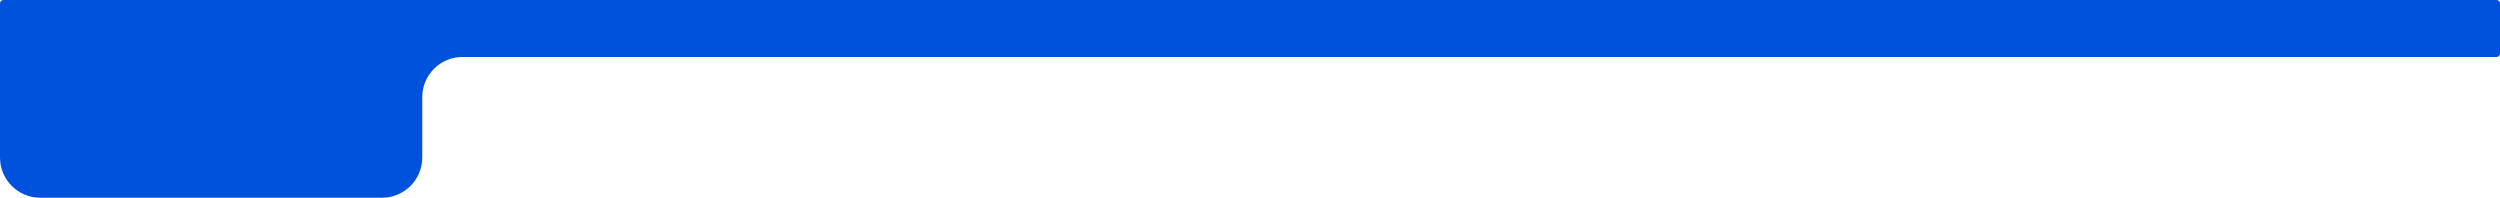 <?xml version="1.0" encoding="UTF-8"?> <svg xmlns="http://www.w3.org/2000/svg" width="746" height="59" viewBox="0 0 746 59" fill="none"><path d="M745 0C745.552 0 746 0.448 746 1V16C746 16.552 745.552 17 745 17H138C131.373 17 126 22.373 126 29V47C126 53.627 120.627 59 114 59H12C5.373 59 0 53.627 0 47V1C7.73111e-07 0.448 0.448 3.12062e-08 1 0H745Z" fill="#0052DD"></path></svg> 